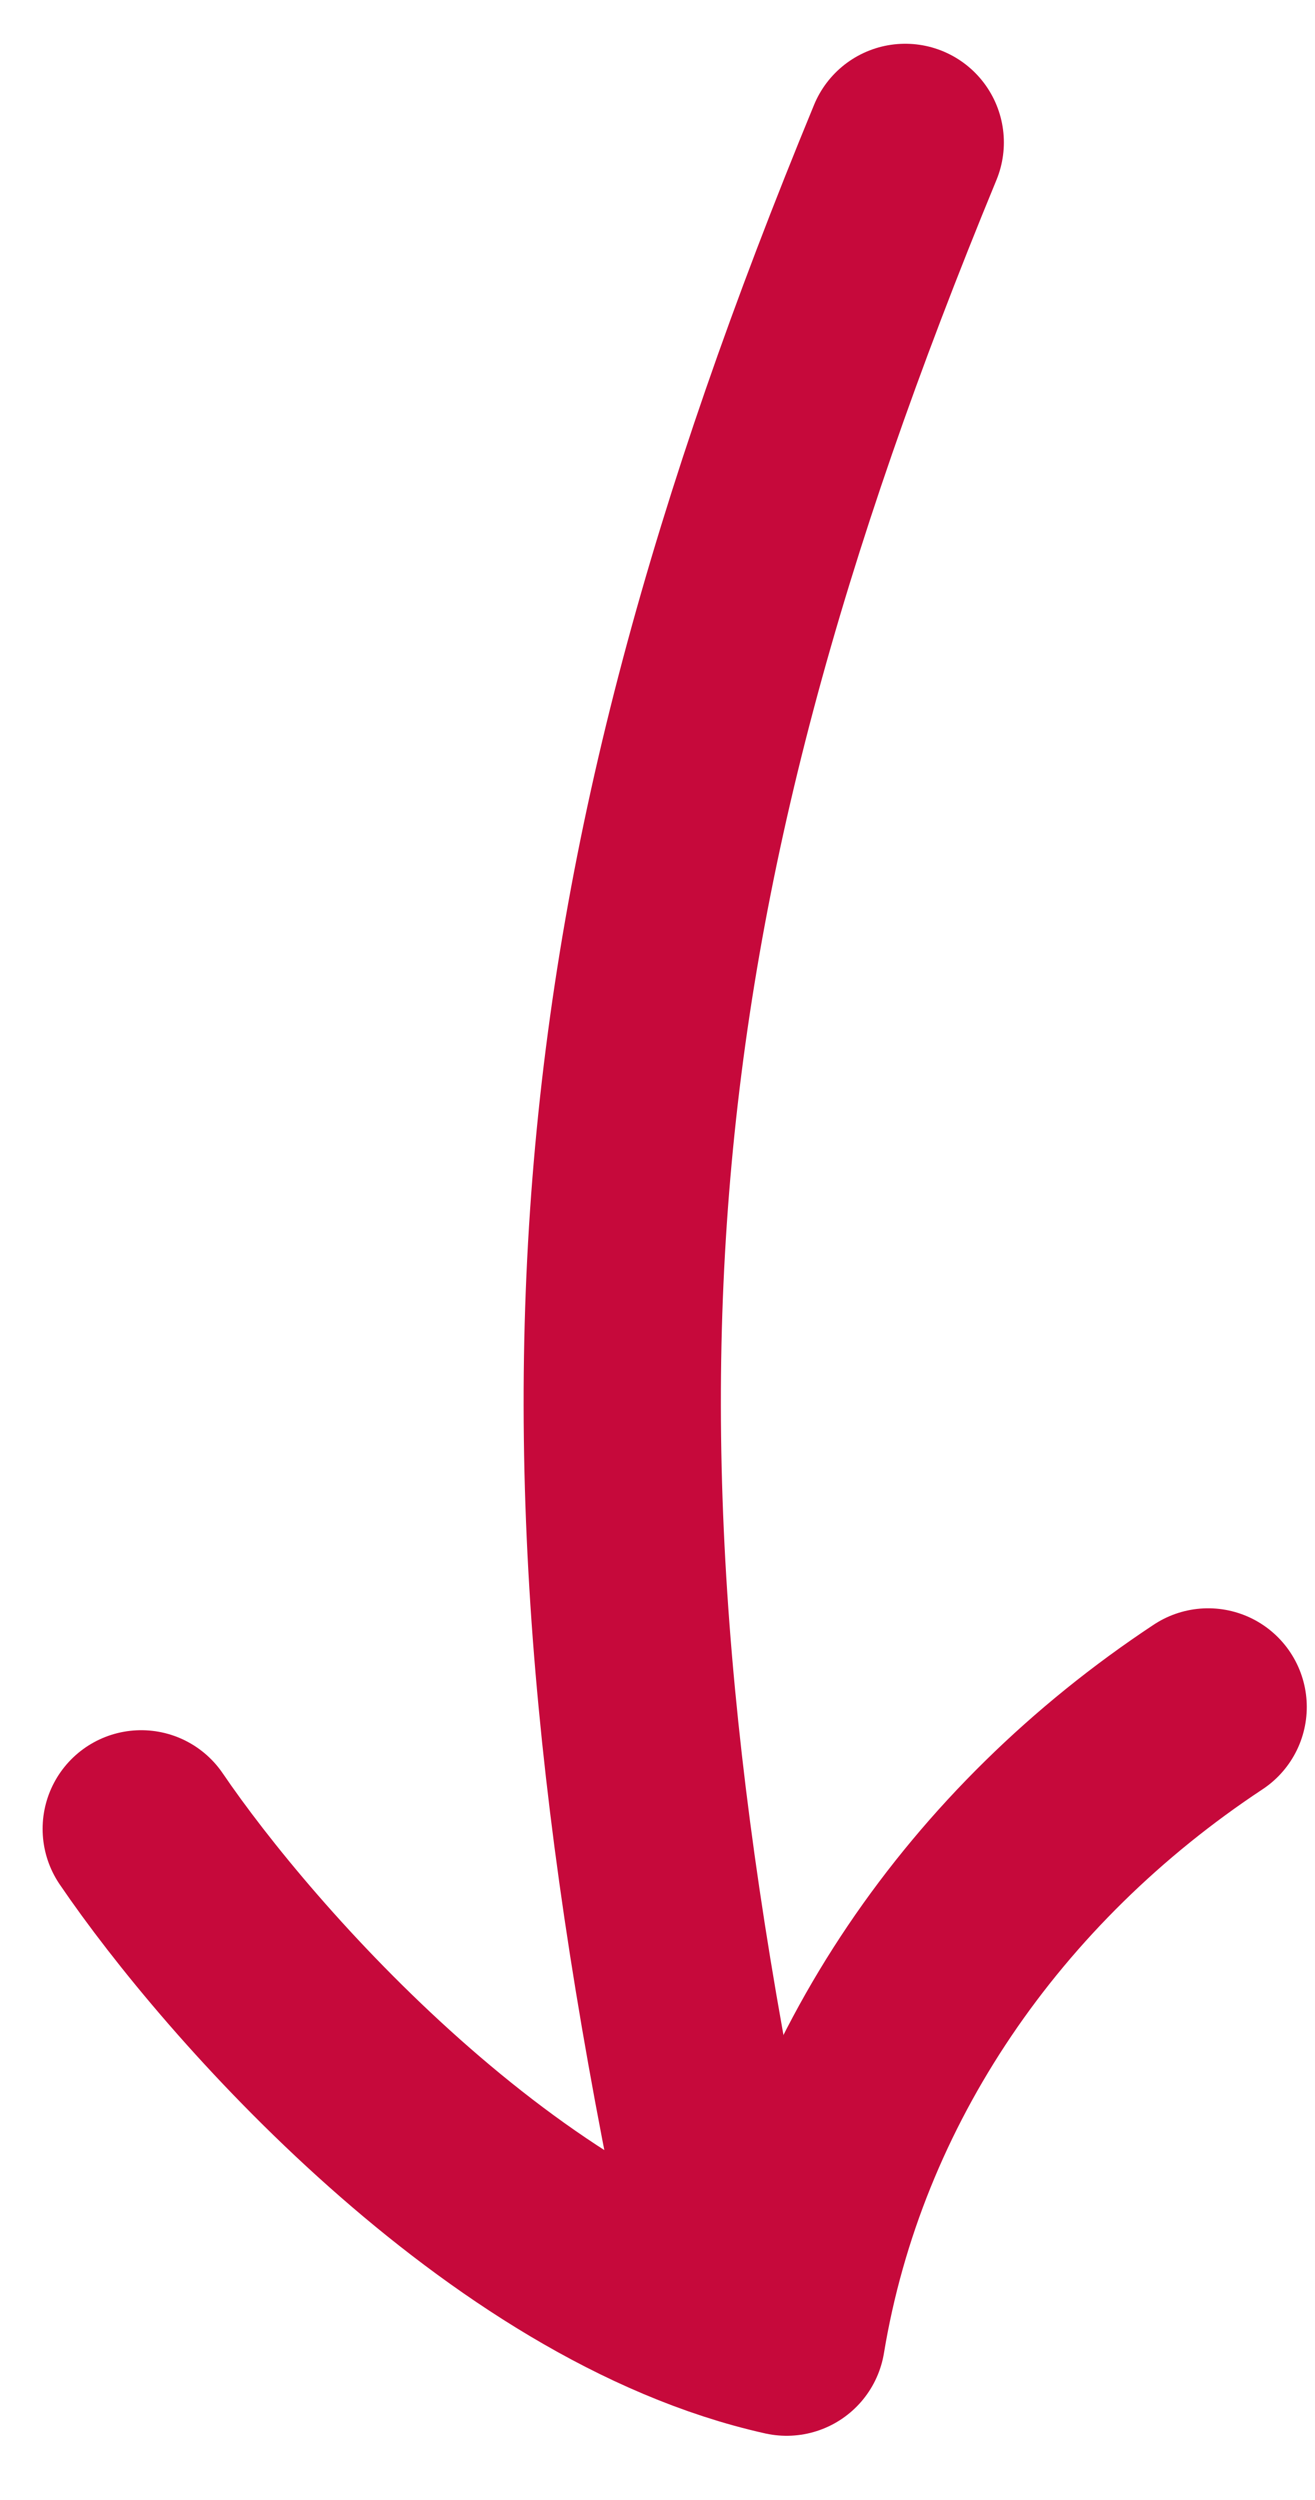 <svg width="20" height="38" viewBox="0 0 20 38" fill="none" xmlns="http://www.w3.org/2000/svg">
<path d="M13.768 2.165C8.924 13.905 8.365 21.918 11.109 34.558" stroke="#C6093B" stroke-width="3" stroke-linecap="round"/>
<path d="M2.148 27.799C3.628 29.975 7.664 34.565 11.964 35.524C12.612 31.606 14.98 28.19 18.375 25.946" stroke="#C6093B" stroke-width="3" stroke-linecap="round" stroke-linejoin="round"/>
</svg>
